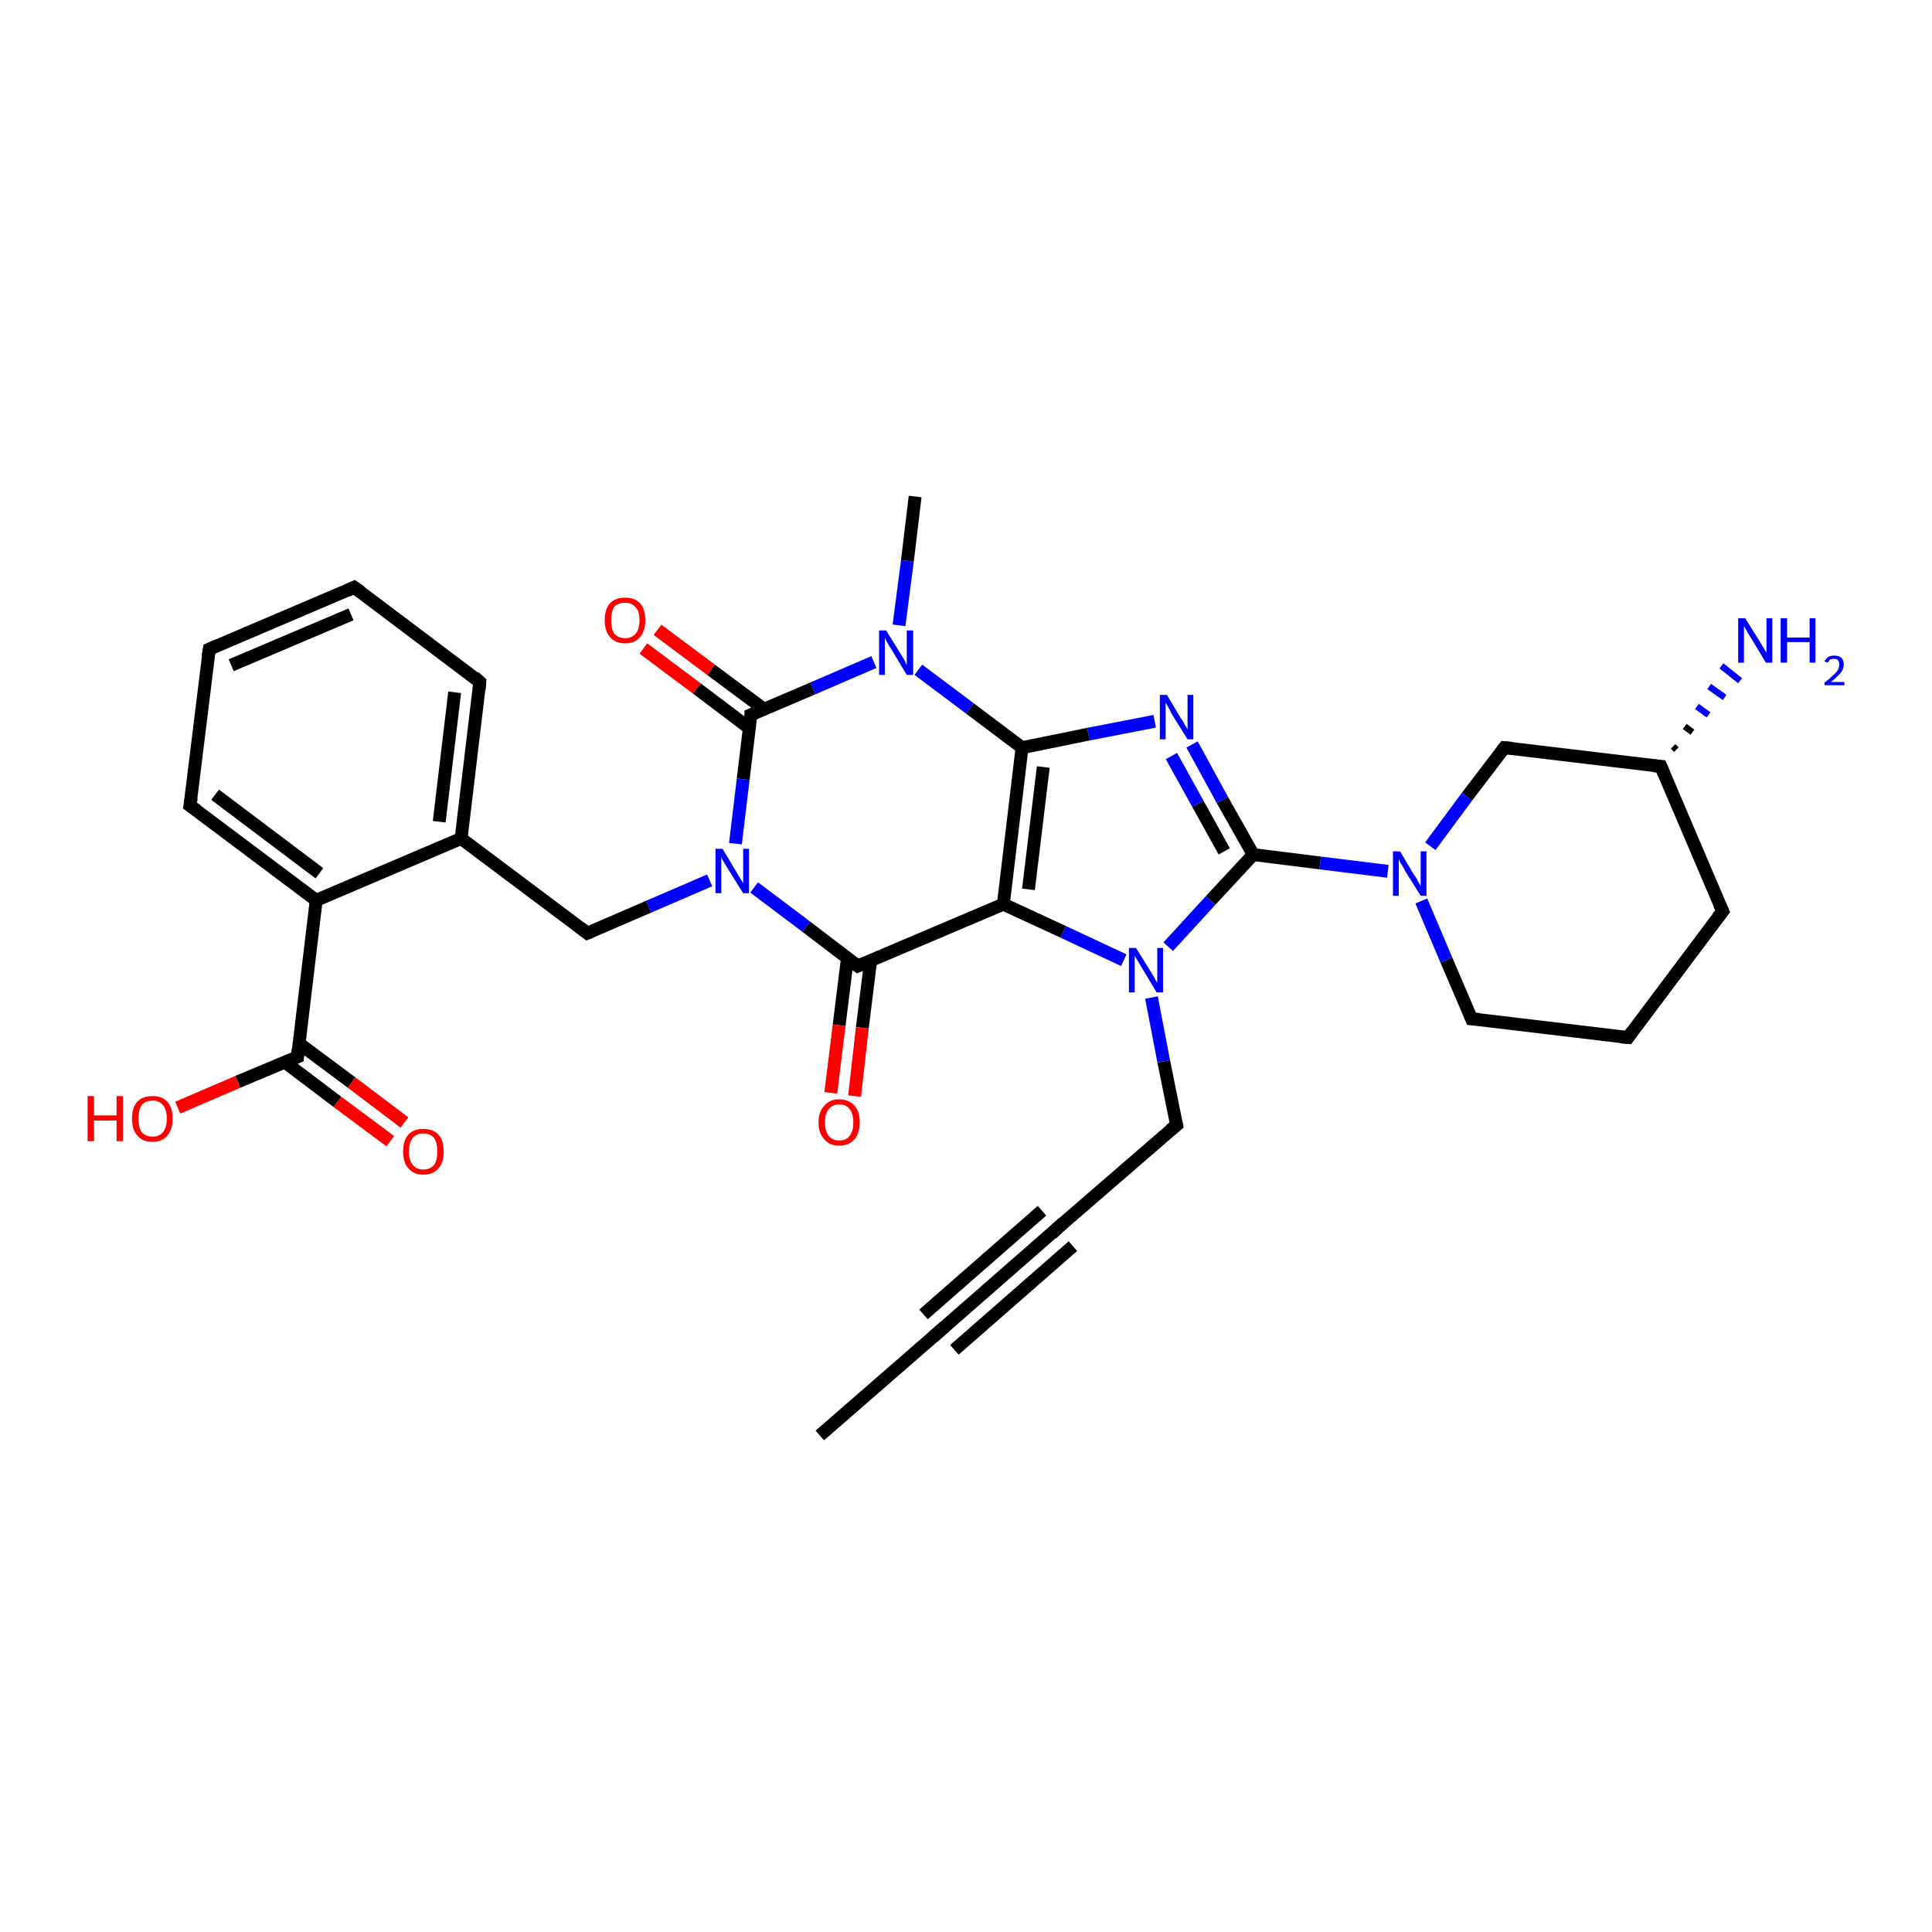 <?xml version='1.0' encoding='iso-8859-1'?>
<svg version='1.1' baseProfile='full'
              xmlns='http://www.w3.org/2000/svg'
                      xmlns:rdkit='http://www.rdkit.org/xml'
                      xmlns:xlink='http://www.w3.org/1999/xlink'
                  xml:space='preserve'
width='300px' height='300px' viewBox='0 0 300 300'>
<!-- END OF HEADER -->
<rect style='opacity:1.0;fill:#FFFFFF;stroke:none' width='300.0' height='300.0' x='0.0' y='0.0'> </rect>
<path class='bond-0 atom-0 atom-1' d='M 127.3,222.9 L 145.8,206.8' style='fill:none;fill-rule:evenodd;stroke:#000000;stroke-width:2.0px;stroke-linecap:butt;stroke-linejoin:miter;stroke-opacity:1' />
<path class='bond-1 atom-1 atom-2' d='M 145.8,206.8 L 164.2,190.7' style='fill:none;fill-rule:evenodd;stroke:#000000;stroke-width:2.0px;stroke-linecap:butt;stroke-linejoin:miter;stroke-opacity:1' />
<path class='bond-1 atom-1 atom-2' d='M 143.4,204.1 L 161.8,188.0' style='fill:none;fill-rule:evenodd;stroke:#000000;stroke-width:2.0px;stroke-linecap:butt;stroke-linejoin:miter;stroke-opacity:1' />
<path class='bond-1 atom-1 atom-2' d='M 148.2,209.6 L 166.6,193.5' style='fill:none;fill-rule:evenodd;stroke:#000000;stroke-width:2.0px;stroke-linecap:butt;stroke-linejoin:miter;stroke-opacity:1' />
<path class='bond-2 atom-2 atom-3' d='M 164.2,190.7 L 182.7,174.7' style='fill:none;fill-rule:evenodd;stroke:#000000;stroke-width:2.0px;stroke-linecap:butt;stroke-linejoin:miter;stroke-opacity:1' />
<path class='bond-3 atom-3 atom-4' d='M 182.7,174.7 L 180.7,164.8' style='fill:none;fill-rule:evenodd;stroke:#000000;stroke-width:2.0px;stroke-linecap:butt;stroke-linejoin:miter;stroke-opacity:1' />
<path class='bond-3 atom-3 atom-4' d='M 180.7,164.8 L 178.8,154.9' style='fill:none;fill-rule:evenodd;stroke:#0000FF;stroke-width:2.0px;stroke-linecap:butt;stroke-linejoin:miter;stroke-opacity:1' />
<path class='bond-4 atom-4 atom-5' d='M 181.4,147.0 L 188.0,139.8' style='fill:none;fill-rule:evenodd;stroke:#0000FF;stroke-width:2.0px;stroke-linecap:butt;stroke-linejoin:miter;stroke-opacity:1' />
<path class='bond-4 atom-4 atom-5' d='M 188.0,139.8 L 194.6,132.7' style='fill:none;fill-rule:evenodd;stroke:#000000;stroke-width:2.0px;stroke-linecap:butt;stroke-linejoin:miter;stroke-opacity:1' />
<path class='bond-5 atom-5 atom-6' d='M 194.6,132.7 L 189.8,124.2' style='fill:none;fill-rule:evenodd;stroke:#000000;stroke-width:2.0px;stroke-linecap:butt;stroke-linejoin:miter;stroke-opacity:1' />
<path class='bond-5 atom-5 atom-6' d='M 189.8,124.2 L 185.1,115.6' style='fill:none;fill-rule:evenodd;stroke:#0000FF;stroke-width:2.0px;stroke-linecap:butt;stroke-linejoin:miter;stroke-opacity:1' />
<path class='bond-5 atom-5 atom-6' d='M 190.1,132.2 L 186.0,124.8' style='fill:none;fill-rule:evenodd;stroke:#000000;stroke-width:2.0px;stroke-linecap:butt;stroke-linejoin:miter;stroke-opacity:1' />
<path class='bond-5 atom-5 atom-6' d='M 186.0,124.8 L 181.9,117.4' style='fill:none;fill-rule:evenodd;stroke:#0000FF;stroke-width:2.0px;stroke-linecap:butt;stroke-linejoin:miter;stroke-opacity:1' />
<path class='bond-6 atom-6 atom-7' d='M 179.3,112.0 L 169.0,114.0' style='fill:none;fill-rule:evenodd;stroke:#0000FF;stroke-width:2.0px;stroke-linecap:butt;stroke-linejoin:miter;stroke-opacity:1' />
<path class='bond-6 atom-6 atom-7' d='M 169.0,114.0 L 158.7,116.1' style='fill:none;fill-rule:evenodd;stroke:#000000;stroke-width:2.0px;stroke-linecap:butt;stroke-linejoin:miter;stroke-opacity:1' />
<path class='bond-7 atom-7 atom-8' d='M 158.7,116.1 L 150.6,110.0' style='fill:none;fill-rule:evenodd;stroke:#000000;stroke-width:2.0px;stroke-linecap:butt;stroke-linejoin:miter;stroke-opacity:1' />
<path class='bond-7 atom-7 atom-8' d='M 150.6,110.0 L 142.6,104.0' style='fill:none;fill-rule:evenodd;stroke:#0000FF;stroke-width:2.0px;stroke-linecap:butt;stroke-linejoin:miter;stroke-opacity:1' />
<path class='bond-8 atom-8 atom-9' d='M 139.6,97.1 L 140.9,87.1' style='fill:none;fill-rule:evenodd;stroke:#0000FF;stroke-width:2.0px;stroke-linecap:butt;stroke-linejoin:miter;stroke-opacity:1' />
<path class='bond-8 atom-8 atom-9' d='M 140.9,87.1 L 142.1,77.1' style='fill:none;fill-rule:evenodd;stroke:#000000;stroke-width:2.0px;stroke-linecap:butt;stroke-linejoin:miter;stroke-opacity:1' />
<path class='bond-9 atom-8 atom-10' d='M 135.7,102.8 L 126.2,106.9' style='fill:none;fill-rule:evenodd;stroke:#0000FF;stroke-width:2.0px;stroke-linecap:butt;stroke-linejoin:miter;stroke-opacity:1' />
<path class='bond-9 atom-8 atom-10' d='M 126.2,106.9 L 116.6,111.0' style='fill:none;fill-rule:evenodd;stroke:#000000;stroke-width:2.0px;stroke-linecap:butt;stroke-linejoin:miter;stroke-opacity:1' />
<path class='bond-10 atom-10 atom-11' d='M 118.6,110.1 L 110.4,104.0' style='fill:none;fill-rule:evenodd;stroke:#000000;stroke-width:2.0px;stroke-linecap:butt;stroke-linejoin:miter;stroke-opacity:1' />
<path class='bond-10 atom-10 atom-11' d='M 110.4,104.0 L 102.1,97.8' style='fill:none;fill-rule:evenodd;stroke:#FF0000;stroke-width:2.0px;stroke-linecap:butt;stroke-linejoin:miter;stroke-opacity:1' />
<path class='bond-10 atom-10 atom-11' d='M 116.4,113.1 L 108.2,106.9' style='fill:none;fill-rule:evenodd;stroke:#000000;stroke-width:2.0px;stroke-linecap:butt;stroke-linejoin:miter;stroke-opacity:1' />
<path class='bond-10 atom-10 atom-11' d='M 108.2,106.9 L 99.9,100.7' style='fill:none;fill-rule:evenodd;stroke:#FF0000;stroke-width:2.0px;stroke-linecap:butt;stroke-linejoin:miter;stroke-opacity:1' />
<path class='bond-11 atom-10 atom-12' d='M 116.6,111.0 L 115.4,121.0' style='fill:none;fill-rule:evenodd;stroke:#000000;stroke-width:2.0px;stroke-linecap:butt;stroke-linejoin:miter;stroke-opacity:1' />
<path class='bond-11 atom-10 atom-12' d='M 115.4,121.0 L 114.2,131.0' style='fill:none;fill-rule:evenodd;stroke:#0000FF;stroke-width:2.0px;stroke-linecap:butt;stroke-linejoin:miter;stroke-opacity:1' />
<path class='bond-12 atom-12 atom-13' d='M 110.2,136.7 L 100.7,140.8' style='fill:none;fill-rule:evenodd;stroke:#0000FF;stroke-width:2.0px;stroke-linecap:butt;stroke-linejoin:miter;stroke-opacity:1' />
<path class='bond-12 atom-12 atom-13' d='M 100.7,140.8 L 91.2,144.9' style='fill:none;fill-rule:evenodd;stroke:#000000;stroke-width:2.0px;stroke-linecap:butt;stroke-linejoin:miter;stroke-opacity:1' />
<path class='bond-13 atom-13 atom-14' d='M 91.2,144.9 L 71.6,130.2' style='fill:none;fill-rule:evenodd;stroke:#000000;stroke-width:2.0px;stroke-linecap:butt;stroke-linejoin:miter;stroke-opacity:1' />
<path class='bond-14 atom-14 atom-15' d='M 71.6,130.2 L 74.5,105.9' style='fill:none;fill-rule:evenodd;stroke:#000000;stroke-width:2.0px;stroke-linecap:butt;stroke-linejoin:miter;stroke-opacity:1' />
<path class='bond-14 atom-14 atom-15' d='M 68.2,127.6 L 70.6,107.5' style='fill:none;fill-rule:evenodd;stroke:#000000;stroke-width:2.0px;stroke-linecap:butt;stroke-linejoin:miter;stroke-opacity:1' />
<path class='bond-15 atom-15 atom-16' d='M 74.5,105.9 L 55.0,91.2' style='fill:none;fill-rule:evenodd;stroke:#000000;stroke-width:2.0px;stroke-linecap:butt;stroke-linejoin:miter;stroke-opacity:1' />
<path class='bond-16 atom-16 atom-17' d='M 55.0,91.2 L 32.5,100.8' style='fill:none;fill-rule:evenodd;stroke:#000000;stroke-width:2.0px;stroke-linecap:butt;stroke-linejoin:miter;stroke-opacity:1' />
<path class='bond-16 atom-16 atom-17' d='M 54.5,95.4 L 35.9,103.3' style='fill:none;fill-rule:evenodd;stroke:#000000;stroke-width:2.0px;stroke-linecap:butt;stroke-linejoin:miter;stroke-opacity:1' />
<path class='bond-17 atom-17 atom-18' d='M 32.5,100.8 L 29.5,125.1' style='fill:none;fill-rule:evenodd;stroke:#000000;stroke-width:2.0px;stroke-linecap:butt;stroke-linejoin:miter;stroke-opacity:1' />
<path class='bond-18 atom-18 atom-19' d='M 29.5,125.1 L 49.1,139.8' style='fill:none;fill-rule:evenodd;stroke:#000000;stroke-width:2.0px;stroke-linecap:butt;stroke-linejoin:miter;stroke-opacity:1' />
<path class='bond-18 atom-18 atom-19' d='M 33.4,123.4 L 49.6,135.6' style='fill:none;fill-rule:evenodd;stroke:#000000;stroke-width:2.0px;stroke-linecap:butt;stroke-linejoin:miter;stroke-opacity:1' />
<path class='bond-19 atom-19 atom-20' d='M 49.1,139.8 L 46.2,164.1' style='fill:none;fill-rule:evenodd;stroke:#000000;stroke-width:2.0px;stroke-linecap:butt;stroke-linejoin:miter;stroke-opacity:1' />
<path class='bond-20 atom-20 atom-21' d='M 46.2,164.1 L 36.9,168.0' style='fill:none;fill-rule:evenodd;stroke:#000000;stroke-width:2.0px;stroke-linecap:butt;stroke-linejoin:miter;stroke-opacity:1' />
<path class='bond-20 atom-20 atom-21' d='M 36.9,168.0 L 27.6,172.0' style='fill:none;fill-rule:evenodd;stroke:#FF0000;stroke-width:2.0px;stroke-linecap:butt;stroke-linejoin:miter;stroke-opacity:1' />
<path class='bond-21 atom-20 atom-22' d='M 44.2,164.9 L 52.4,171.1' style='fill:none;fill-rule:evenodd;stroke:#000000;stroke-width:2.0px;stroke-linecap:butt;stroke-linejoin:miter;stroke-opacity:1' />
<path class='bond-21 atom-20 atom-22' d='M 52.4,171.1 L 60.6,177.2' style='fill:none;fill-rule:evenodd;stroke:#FF0000;stroke-width:2.0px;stroke-linecap:butt;stroke-linejoin:miter;stroke-opacity:1' />
<path class='bond-21 atom-20 atom-22' d='M 46.4,162.0 L 54.6,168.1' style='fill:none;fill-rule:evenodd;stroke:#000000;stroke-width:2.0px;stroke-linecap:butt;stroke-linejoin:miter;stroke-opacity:1' />
<path class='bond-21 atom-20 atom-22' d='M 54.6,168.1 L 62.8,174.3' style='fill:none;fill-rule:evenodd;stroke:#FF0000;stroke-width:2.0px;stroke-linecap:butt;stroke-linejoin:miter;stroke-opacity:1' />
<path class='bond-22 atom-12 atom-23' d='M 117.1,137.8 L 125.2,143.9' style='fill:none;fill-rule:evenodd;stroke:#0000FF;stroke-width:2.0px;stroke-linecap:butt;stroke-linejoin:miter;stroke-opacity:1' />
<path class='bond-22 atom-12 atom-23' d='M 125.2,143.9 L 133.2,150.0' style='fill:none;fill-rule:evenodd;stroke:#000000;stroke-width:2.0px;stroke-linecap:butt;stroke-linejoin:miter;stroke-opacity:1' />
<path class='bond-23 atom-23 atom-24' d='M 131.6,148.7 L 130.3,159.2' style='fill:none;fill-rule:evenodd;stroke:#000000;stroke-width:2.0px;stroke-linecap:butt;stroke-linejoin:miter;stroke-opacity:1' />
<path class='bond-23 atom-23 atom-24' d='M 130.3,159.2 L 129.0,169.7' style='fill:none;fill-rule:evenodd;stroke:#FF0000;stroke-width:2.0px;stroke-linecap:butt;stroke-linejoin:miter;stroke-opacity:1' />
<path class='bond-23 atom-23 atom-24' d='M 135.2,149.1 L 133.9,159.6' style='fill:none;fill-rule:evenodd;stroke:#000000;stroke-width:2.0px;stroke-linecap:butt;stroke-linejoin:miter;stroke-opacity:1' />
<path class='bond-23 atom-23 atom-24' d='M 133.9,159.6 L 132.7,170.2' style='fill:none;fill-rule:evenodd;stroke:#FF0000;stroke-width:2.0px;stroke-linecap:butt;stroke-linejoin:miter;stroke-opacity:1' />
<path class='bond-24 atom-23 atom-25' d='M 133.2,150.0 L 155.8,140.4' style='fill:none;fill-rule:evenodd;stroke:#000000;stroke-width:2.0px;stroke-linecap:butt;stroke-linejoin:miter;stroke-opacity:1' />
<path class='bond-25 atom-5 atom-26' d='M 194.6,132.7 L 205.0,134.0' style='fill:none;fill-rule:evenodd;stroke:#000000;stroke-width:2.0px;stroke-linecap:butt;stroke-linejoin:miter;stroke-opacity:1' />
<path class='bond-25 atom-5 atom-26' d='M 205.0,134.0 L 215.5,135.3' style='fill:none;fill-rule:evenodd;stroke:#0000FF;stroke-width:2.0px;stroke-linecap:butt;stroke-linejoin:miter;stroke-opacity:1' />
<path class='bond-26 atom-26 atom-27' d='M 220.7,139.9 L 224.6,149.1' style='fill:none;fill-rule:evenodd;stroke:#0000FF;stroke-width:2.0px;stroke-linecap:butt;stroke-linejoin:miter;stroke-opacity:1' />
<path class='bond-26 atom-26 atom-27' d='M 224.6,149.1 L 228.5,158.2' style='fill:none;fill-rule:evenodd;stroke:#000000;stroke-width:2.0px;stroke-linecap:butt;stroke-linejoin:miter;stroke-opacity:1' />
<path class='bond-27 atom-27 atom-28' d='M 228.5,158.2 L 252.8,161.1' style='fill:none;fill-rule:evenodd;stroke:#000000;stroke-width:2.0px;stroke-linecap:butt;stroke-linejoin:miter;stroke-opacity:1' />
<path class='bond-28 atom-28 atom-29' d='M 252.8,161.1 L 267.5,141.5' style='fill:none;fill-rule:evenodd;stroke:#000000;stroke-width:2.0px;stroke-linecap:butt;stroke-linejoin:miter;stroke-opacity:1' />
<path class='bond-29 atom-29 atom-30' d='M 267.5,141.5 L 257.9,119.0' style='fill:none;fill-rule:evenodd;stroke:#000000;stroke-width:2.0px;stroke-linecap:butt;stroke-linejoin:miter;stroke-opacity:1' />
<path class='bond-30 atom-30 atom-31' d='M 259.8,115.9 L 260.3,116.4' style='fill:none;fill-rule:evenodd;stroke:#000000;stroke-width:1.0px;stroke-linecap:butt;stroke-linejoin:miter;stroke-opacity:1' />
<path class='bond-30 atom-30 atom-31' d='M 261.6,112.8 L 262.8,113.7' style='fill:none;fill-rule:evenodd;stroke:#000000;stroke-width:1.0px;stroke-linecap:butt;stroke-linejoin:miter;stroke-opacity:1' />
<path class='bond-30 atom-30 atom-31' d='M 263.5,109.7 L 265.3,111.0' style='fill:none;fill-rule:evenodd;stroke:#0000FF;stroke-width:1.0px;stroke-linecap:butt;stroke-linejoin:miter;stroke-opacity:1' />
<path class='bond-30 atom-30 atom-31' d='M 265.4,106.6 L 267.8,108.3' style='fill:none;fill-rule:evenodd;stroke:#0000FF;stroke-width:1.0px;stroke-linecap:butt;stroke-linejoin:miter;stroke-opacity:1' />
<path class='bond-30 atom-30 atom-31' d='M 267.3,103.4 L 270.2,105.7' style='fill:none;fill-rule:evenodd;stroke:#0000FF;stroke-width:1.0px;stroke-linecap:butt;stroke-linejoin:miter;stroke-opacity:1' />
<path class='bond-31 atom-30 atom-32' d='M 257.9,119.0 L 233.6,116.1' style='fill:none;fill-rule:evenodd;stroke:#000000;stroke-width:2.0px;stroke-linecap:butt;stroke-linejoin:miter;stroke-opacity:1' />
<path class='bond-32 atom-25 atom-4' d='M 155.8,140.4 L 165.1,144.7' style='fill:none;fill-rule:evenodd;stroke:#000000;stroke-width:2.0px;stroke-linecap:butt;stroke-linejoin:miter;stroke-opacity:1' />
<path class='bond-32 atom-25 atom-4' d='M 165.1,144.7 L 174.5,149.1' style='fill:none;fill-rule:evenodd;stroke:#0000FF;stroke-width:2.0px;stroke-linecap:butt;stroke-linejoin:miter;stroke-opacity:1' />
<path class='bond-33 atom-32 atom-26' d='M 233.6,116.1 L 227.8,123.7' style='fill:none;fill-rule:evenodd;stroke:#000000;stroke-width:2.0px;stroke-linecap:butt;stroke-linejoin:miter;stroke-opacity:1' />
<path class='bond-33 atom-32 atom-26' d='M 227.8,123.7 L 222.1,131.4' style='fill:none;fill-rule:evenodd;stroke:#0000FF;stroke-width:2.0px;stroke-linecap:butt;stroke-linejoin:miter;stroke-opacity:1' />
<path class='bond-34 atom-25 atom-7' d='M 155.8,140.4 L 158.7,116.1' style='fill:none;fill-rule:evenodd;stroke:#000000;stroke-width:2.0px;stroke-linecap:butt;stroke-linejoin:miter;stroke-opacity:1' />
<path class='bond-34 atom-25 atom-7' d='M 159.7,138.1 L 162.0,119.1' style='fill:none;fill-rule:evenodd;stroke:#000000;stroke-width:2.0px;stroke-linecap:butt;stroke-linejoin:miter;stroke-opacity:1' />
<path class='bond-35 atom-19 atom-14' d='M 49.1,139.8 L 71.6,130.2' style='fill:none;fill-rule:evenodd;stroke:#000000;stroke-width:2.0px;stroke-linecap:butt;stroke-linejoin:miter;stroke-opacity:1' />
<path d='M 144.9,207.6 L 145.8,206.8 L 146.7,206.0' style='fill:none;stroke:#000000;stroke-width:2.0px;stroke-linecap:butt;stroke-linejoin:miter;stroke-opacity:1;' />
<path d='M 163.3,191.6 L 164.2,190.7 L 165.1,189.9' style='fill:none;stroke:#000000;stroke-width:2.0px;stroke-linecap:butt;stroke-linejoin:miter;stroke-opacity:1;' />
<path d='M 181.7,175.5 L 182.7,174.7 L 182.6,174.2' style='fill:none;stroke:#000000;stroke-width:2.0px;stroke-linecap:butt;stroke-linejoin:miter;stroke-opacity:1;' />
<path d='M 117.1,110.8 L 116.6,111.0 L 116.6,111.5' style='fill:none;stroke:#000000;stroke-width:2.0px;stroke-linecap:butt;stroke-linejoin:miter;stroke-opacity:1;' />
<path d='M 91.7,144.7 L 91.2,144.9 L 90.2,144.1' style='fill:none;stroke:#000000;stroke-width:2.0px;stroke-linecap:butt;stroke-linejoin:miter;stroke-opacity:1;' />
<path d='M 74.4,107.1 L 74.5,105.9 L 73.6,105.1' style='fill:none;stroke:#000000;stroke-width:2.0px;stroke-linecap:butt;stroke-linejoin:miter;stroke-opacity:1;' />
<path d='M 56.0,91.9 L 55.0,91.2 L 53.9,91.7' style='fill:none;stroke:#000000;stroke-width:2.0px;stroke-linecap:butt;stroke-linejoin:miter;stroke-opacity:1;' />
<path d='M 33.6,100.3 L 32.5,100.8 L 32.3,102.0' style='fill:none;stroke:#000000;stroke-width:2.0px;stroke-linecap:butt;stroke-linejoin:miter;stroke-opacity:1;' />
<path d='M 29.7,123.9 L 29.5,125.1 L 30.5,125.8' style='fill:none;stroke:#000000;stroke-width:2.0px;stroke-linecap:butt;stroke-linejoin:miter;stroke-opacity:1;' />
<path d='M 46.3,162.9 L 46.2,164.1 L 45.7,164.3' style='fill:none;stroke:#000000;stroke-width:2.0px;stroke-linecap:butt;stroke-linejoin:miter;stroke-opacity:1;' />
<path d='M 132.8,149.7 L 133.2,150.0 L 134.4,149.5' style='fill:none;stroke:#000000;stroke-width:2.0px;stroke-linecap:butt;stroke-linejoin:miter;stroke-opacity:1;' />
<path d='M 228.3,157.7 L 228.5,158.2 L 229.7,158.3' style='fill:none;stroke:#000000;stroke-width:2.0px;stroke-linecap:butt;stroke-linejoin:miter;stroke-opacity:1;' />
<path d='M 251.6,161.0 L 252.8,161.1 L 253.5,160.1' style='fill:none;stroke:#000000;stroke-width:2.0px;stroke-linecap:butt;stroke-linejoin:miter;stroke-opacity:1;' />
<path d='M 266.7,142.5 L 267.5,141.5 L 267.0,140.4' style='fill:none;stroke:#000000;stroke-width:2.0px;stroke-linecap:butt;stroke-linejoin:miter;stroke-opacity:1;' />
<path d='M 258.4,120.2 L 257.9,119.0 L 256.7,118.9' style='fill:none;stroke:#000000;stroke-width:2.0px;stroke-linecap:butt;stroke-linejoin:miter;stroke-opacity:1;' />
<path d='M 234.8,116.2 L 233.6,116.1 L 233.3,116.5' style='fill:none;stroke:#000000;stroke-width:2.0px;stroke-linecap:butt;stroke-linejoin:miter;stroke-opacity:1;' />
<path class='atom-4' d='M 176.4 147.2
L 178.7 150.9
Q 178.9 151.2, 179.3 151.9
Q 179.6 152.5, 179.7 152.6
L 179.7 147.2
L 180.6 147.2
L 180.6 154.1
L 179.6 154.1
L 177.2 150.1
Q 176.9 149.6, 176.6 149.1
Q 176.3 148.6, 176.2 148.4
L 176.2 154.1
L 175.3 154.1
L 175.3 147.2
L 176.4 147.2
' fill='#0000FF'/>
<path class='atom-6' d='M 181.2 107.9
L 183.4 111.6
Q 183.7 111.9, 184.0 112.6
Q 184.4 113.2, 184.4 113.3
L 184.4 107.9
L 185.3 107.9
L 185.3 114.8
L 184.4 114.8
L 181.9 110.8
Q 181.7 110.3, 181.4 109.8
Q 181.1 109.3, 181.0 109.1
L 181.0 114.8
L 180.1 114.8
L 180.1 107.9
L 181.2 107.9
' fill='#0000FF'/>
<path class='atom-8' d='M 137.6 97.9
L 139.9 101.6
Q 140.1 101.9, 140.5 102.6
Q 140.8 103.3, 140.8 103.3
L 140.8 97.9
L 141.8 97.9
L 141.8 104.8
L 140.8 104.8
L 138.4 100.8
Q 138.1 100.4, 137.8 99.8
Q 137.5 99.3, 137.4 99.1
L 137.4 104.8
L 136.5 104.8
L 136.5 97.9
L 137.6 97.9
' fill='#0000FF'/>
<path class='atom-11' d='M 93.9 96.3
Q 93.9 94.6, 94.7 93.7
Q 95.5 92.8, 97.1 92.8
Q 98.6 92.8, 99.4 93.7
Q 100.2 94.6, 100.2 96.3
Q 100.2 98.0, 99.4 98.9
Q 98.6 99.9, 97.1 99.9
Q 95.5 99.9, 94.7 98.9
Q 93.9 98.0, 93.9 96.3
M 97.1 99.1
Q 98.1 99.1, 98.7 98.4
Q 99.3 97.7, 99.3 96.3
Q 99.3 94.9, 98.7 94.3
Q 98.1 93.6, 97.1 93.6
Q 96.0 93.6, 95.4 94.2
Q 94.9 94.9, 94.9 96.3
Q 94.9 97.7, 95.4 98.4
Q 96.0 99.1, 97.1 99.1
' fill='#FF0000'/>
<path class='atom-12' d='M 112.2 131.8
L 114.4 135.5
Q 114.6 135.8, 115.0 136.5
Q 115.4 137.1, 115.4 137.2
L 115.4 131.8
L 116.3 131.8
L 116.3 138.7
L 115.4 138.7
L 112.9 134.7
Q 112.6 134.2, 112.3 133.7
Q 112.0 133.2, 112.0 133.0
L 112.0 138.7
L 111.1 138.7
L 111.1 131.8
L 112.2 131.8
' fill='#0000FF'/>
<path class='atom-21' d='M 13.6 170.2
L 14.6 170.2
L 14.6 173.2
L 18.1 173.2
L 18.1 170.2
L 19.1 170.2
L 19.1 177.2
L 18.1 177.2
L 18.1 174.0
L 14.6 174.0
L 14.6 177.2
L 13.6 177.2
L 13.6 170.2
' fill='#FF0000'/>
<path class='atom-21' d='M 20.5 173.7
Q 20.5 172.0, 21.3 171.1
Q 22.1 170.2, 23.7 170.2
Q 25.2 170.2, 26.0 171.1
Q 26.8 172.0, 26.8 173.7
Q 26.8 175.4, 26.0 176.3
Q 25.2 177.3, 23.7 177.3
Q 22.1 177.3, 21.3 176.3
Q 20.5 175.4, 20.5 173.7
M 23.7 176.5
Q 24.7 176.5, 25.3 175.8
Q 25.9 175.1, 25.9 173.7
Q 25.9 172.3, 25.3 171.6
Q 24.7 170.9, 23.7 170.9
Q 22.6 170.9, 22.0 171.6
Q 21.5 172.3, 21.5 173.7
Q 21.5 175.1, 22.0 175.8
Q 22.6 176.5, 23.7 176.5
' fill='#FF0000'/>
<path class='atom-22' d='M 62.6 178.8
Q 62.6 177.1, 63.4 176.2
Q 64.2 175.3, 65.7 175.3
Q 67.3 175.3, 68.1 176.2
Q 68.9 177.1, 68.9 178.8
Q 68.9 180.5, 68.1 181.4
Q 67.3 182.4, 65.7 182.4
Q 64.2 182.4, 63.4 181.4
Q 62.6 180.5, 62.6 178.8
M 65.7 181.6
Q 66.8 181.6, 67.4 180.9
Q 67.9 180.2, 67.9 178.8
Q 67.9 177.4, 67.4 176.7
Q 66.8 176.0, 65.7 176.0
Q 64.7 176.0, 64.1 176.7
Q 63.5 177.4, 63.5 178.8
Q 63.5 180.2, 64.1 180.9
Q 64.7 181.6, 65.7 181.6
' fill='#FF0000'/>
<path class='atom-24' d='M 127.1 174.3
Q 127.1 172.6, 128.0 171.7
Q 128.8 170.7, 130.3 170.7
Q 131.8 170.7, 132.7 171.7
Q 133.5 172.6, 133.5 174.3
Q 133.5 175.9, 132.7 176.9
Q 131.8 177.9, 130.3 177.9
Q 128.8 177.9, 128.0 176.9
Q 127.1 176.0, 127.1 174.3
M 130.3 177.1
Q 131.4 177.1, 131.9 176.4
Q 132.5 175.7, 132.5 174.3
Q 132.5 172.9, 131.9 172.2
Q 131.4 171.5, 130.3 171.5
Q 129.3 171.5, 128.7 172.2
Q 128.1 172.9, 128.1 174.3
Q 128.1 175.7, 128.7 176.4
Q 129.3 177.1, 130.3 177.1
' fill='#FF0000'/>
<path class='atom-26' d='M 217.4 132.2
L 219.6 135.9
Q 219.9 136.2, 220.2 136.9
Q 220.6 137.5, 220.6 137.6
L 220.6 132.2
L 221.5 132.2
L 221.5 139.1
L 220.6 139.1
L 218.1 135.1
Q 217.9 134.6, 217.5 134.1
Q 217.3 133.6, 217.2 133.4
L 217.2 139.1
L 216.3 139.1
L 216.3 132.2
L 217.4 132.2
' fill='#0000FF'/>
<path class='atom-31' d='M 271.0 96.0
L 273.3 99.7
Q 273.5 100.0, 273.9 100.7
Q 274.3 101.3, 274.3 101.4
L 274.3 96.0
L 275.2 96.0
L 275.2 102.9
L 274.2 102.9
L 271.8 98.9
Q 271.5 98.5, 271.2 97.9
Q 270.9 97.4, 270.8 97.2
L 270.8 102.9
L 269.9 102.9
L 269.9 96.0
L 271.0 96.0
' fill='#0000FF'/>
<path class='atom-31' d='M 276.5 96.0
L 277.5 96.0
L 277.5 99.0
L 281.0 99.0
L 281.0 96.0
L 281.9 96.0
L 281.9 102.9
L 281.0 102.9
L 281.0 99.7
L 277.5 99.7
L 277.5 102.9
L 276.5 102.9
L 276.5 96.0
' fill='#0000FF'/>
<path class='atom-31' d='M 283.3 102.7
Q 283.5 102.3, 283.9 102.0
Q 284.3 101.8, 284.8 101.8
Q 285.5 101.8, 285.9 102.1
Q 286.3 102.5, 286.3 103.2
Q 286.3 103.9, 285.8 104.5
Q 285.3 105.1, 284.3 105.9
L 286.4 105.9
L 286.4 106.4
L 283.3 106.4
L 283.3 106.0
Q 284.1 105.4, 284.6 104.9
Q 285.1 104.5, 285.4 104.0
Q 285.6 103.6, 285.6 103.2
Q 285.6 102.8, 285.4 102.5
Q 285.2 102.3, 284.8 102.3
Q 284.5 102.3, 284.2 102.4
Q 284.0 102.6, 283.8 102.9
L 283.3 102.7
' fill='#0000FF'/>
</svg>
